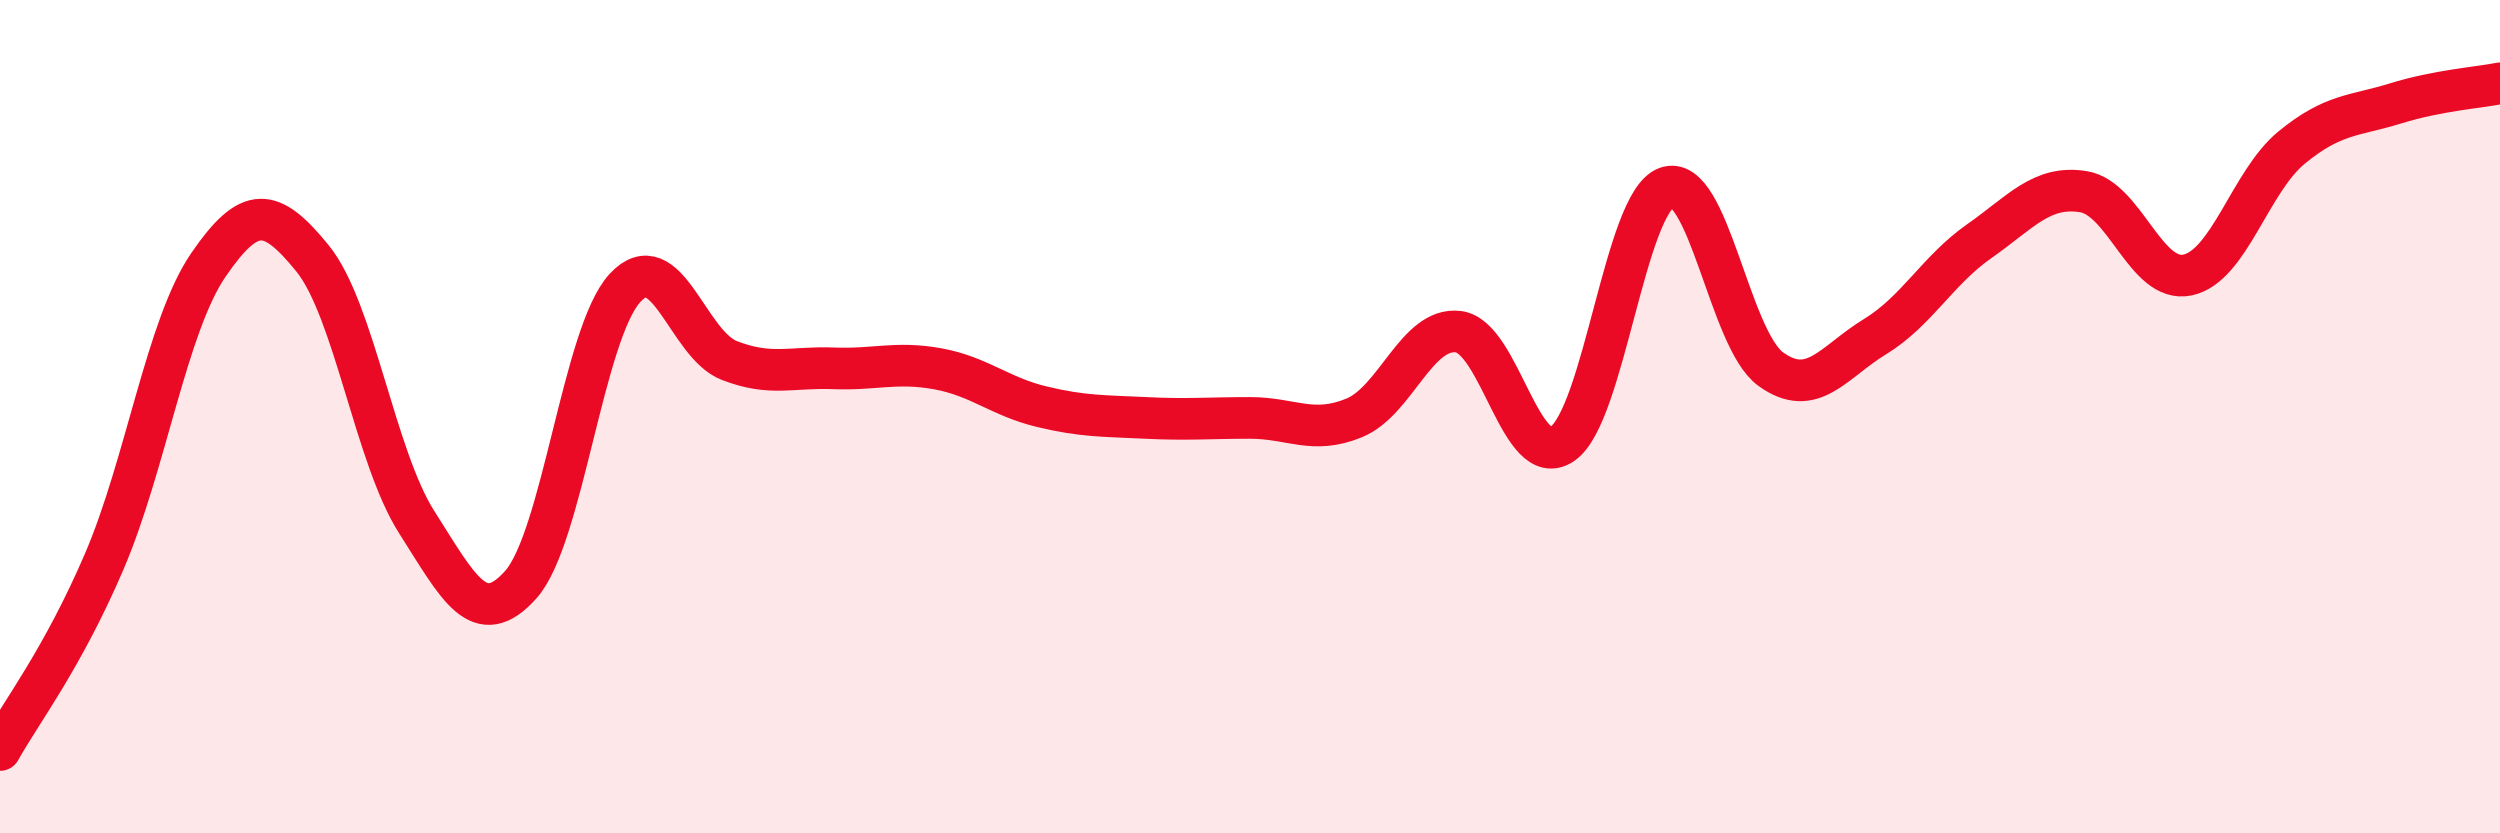 
    <svg width="60" height="20" viewBox="0 0 60 20" xmlns="http://www.w3.org/2000/svg">
      <path
        d="M 0,18 C 0.5,17.1 1.5,15.81 2.5,13.48 C 3.5,11.15 4,7.82 5,6.36 C 6,4.9 6.5,4.97 7.5,6.2 C 8.5,7.43 9,10.96 10,12.53 C 11,14.1 11.5,15.15 12.5,14.03 C 13.5,12.91 14,7.99 15,6.91 C 16,5.83 16.5,8.26 17.5,8.65 C 18.5,9.04 19,8.8 20,8.84 C 21,8.88 21.5,8.67 22.5,8.85 C 23.5,9.03 24,9.52 25,9.76 C 26,10 26.5,9.98 27.5,10.03 C 28.5,10.08 29,10.03 30,10.03 C 31,10.03 31.5,10.44 32.5,10.03 C 33.5,9.62 34,7.84 35,7.96 C 36,8.08 36.5,11.34 37.5,10.65 C 38.5,9.96 39,4.86 40,4.5 C 41,4.14 41.5,8.14 42.5,8.86 C 43.5,9.58 44,8.69 45,8.08 C 46,7.47 46.5,6.49 47.5,5.79 C 48.5,5.09 49,4.44 50,4.6 C 51,4.76 51.5,6.81 52.5,6.6 C 53.5,6.39 54,4.36 55,3.54 C 56,2.72 56.5,2.79 57.5,2.48 C 58.5,2.17 59.5,2.1 60,2L60 20L0 20Z"
        fill="#EB0A25"
        opacity="0.1"
        stroke-linecap="round"
        stroke-linejoin="round"
      />
      <path
        d="M 0,18 C 0.5,17.1 1.5,15.81 2.5,13.48 C 3.5,11.15 4,7.82 5,6.36 C 6,4.9 6.5,4.97 7.5,6.2 C 8.5,7.43 9,10.96 10,12.53 C 11,14.1 11.5,15.15 12.5,14.03 C 13.5,12.91 14,7.99 15,6.91 C 16,5.83 16.5,8.26 17.5,8.65 C 18.5,9.04 19,8.8 20,8.84 C 21,8.88 21.5,8.67 22.5,8.85 C 23.5,9.03 24,9.52 25,9.76 C 26,10 26.5,9.98 27.5,10.03 C 28.5,10.08 29,10.03 30,10.03 C 31,10.03 31.5,10.44 32.5,10.03 C 33.5,9.62 34,7.84 35,7.96 C 36,8.08 36.5,11.34 37.5,10.65 C 38.5,9.96 39,4.86 40,4.5 C 41,4.14 41.5,8.14 42.5,8.86 C 43.5,9.58 44,8.69 45,8.08 C 46,7.47 46.5,6.49 47.5,5.79 C 48.5,5.09 49,4.44 50,4.6 C 51,4.76 51.5,6.81 52.5,6.6 C 53.5,6.39 54,4.36 55,3.54 C 56,2.72 56.5,2.79 57.5,2.48 C 58.5,2.17 59.5,2.1 60,2"
        stroke="#EB0A25"
        stroke-width="1"
        fill="none"
        stroke-linecap="round"
        stroke-linejoin="round"
      />
    </svg>
  